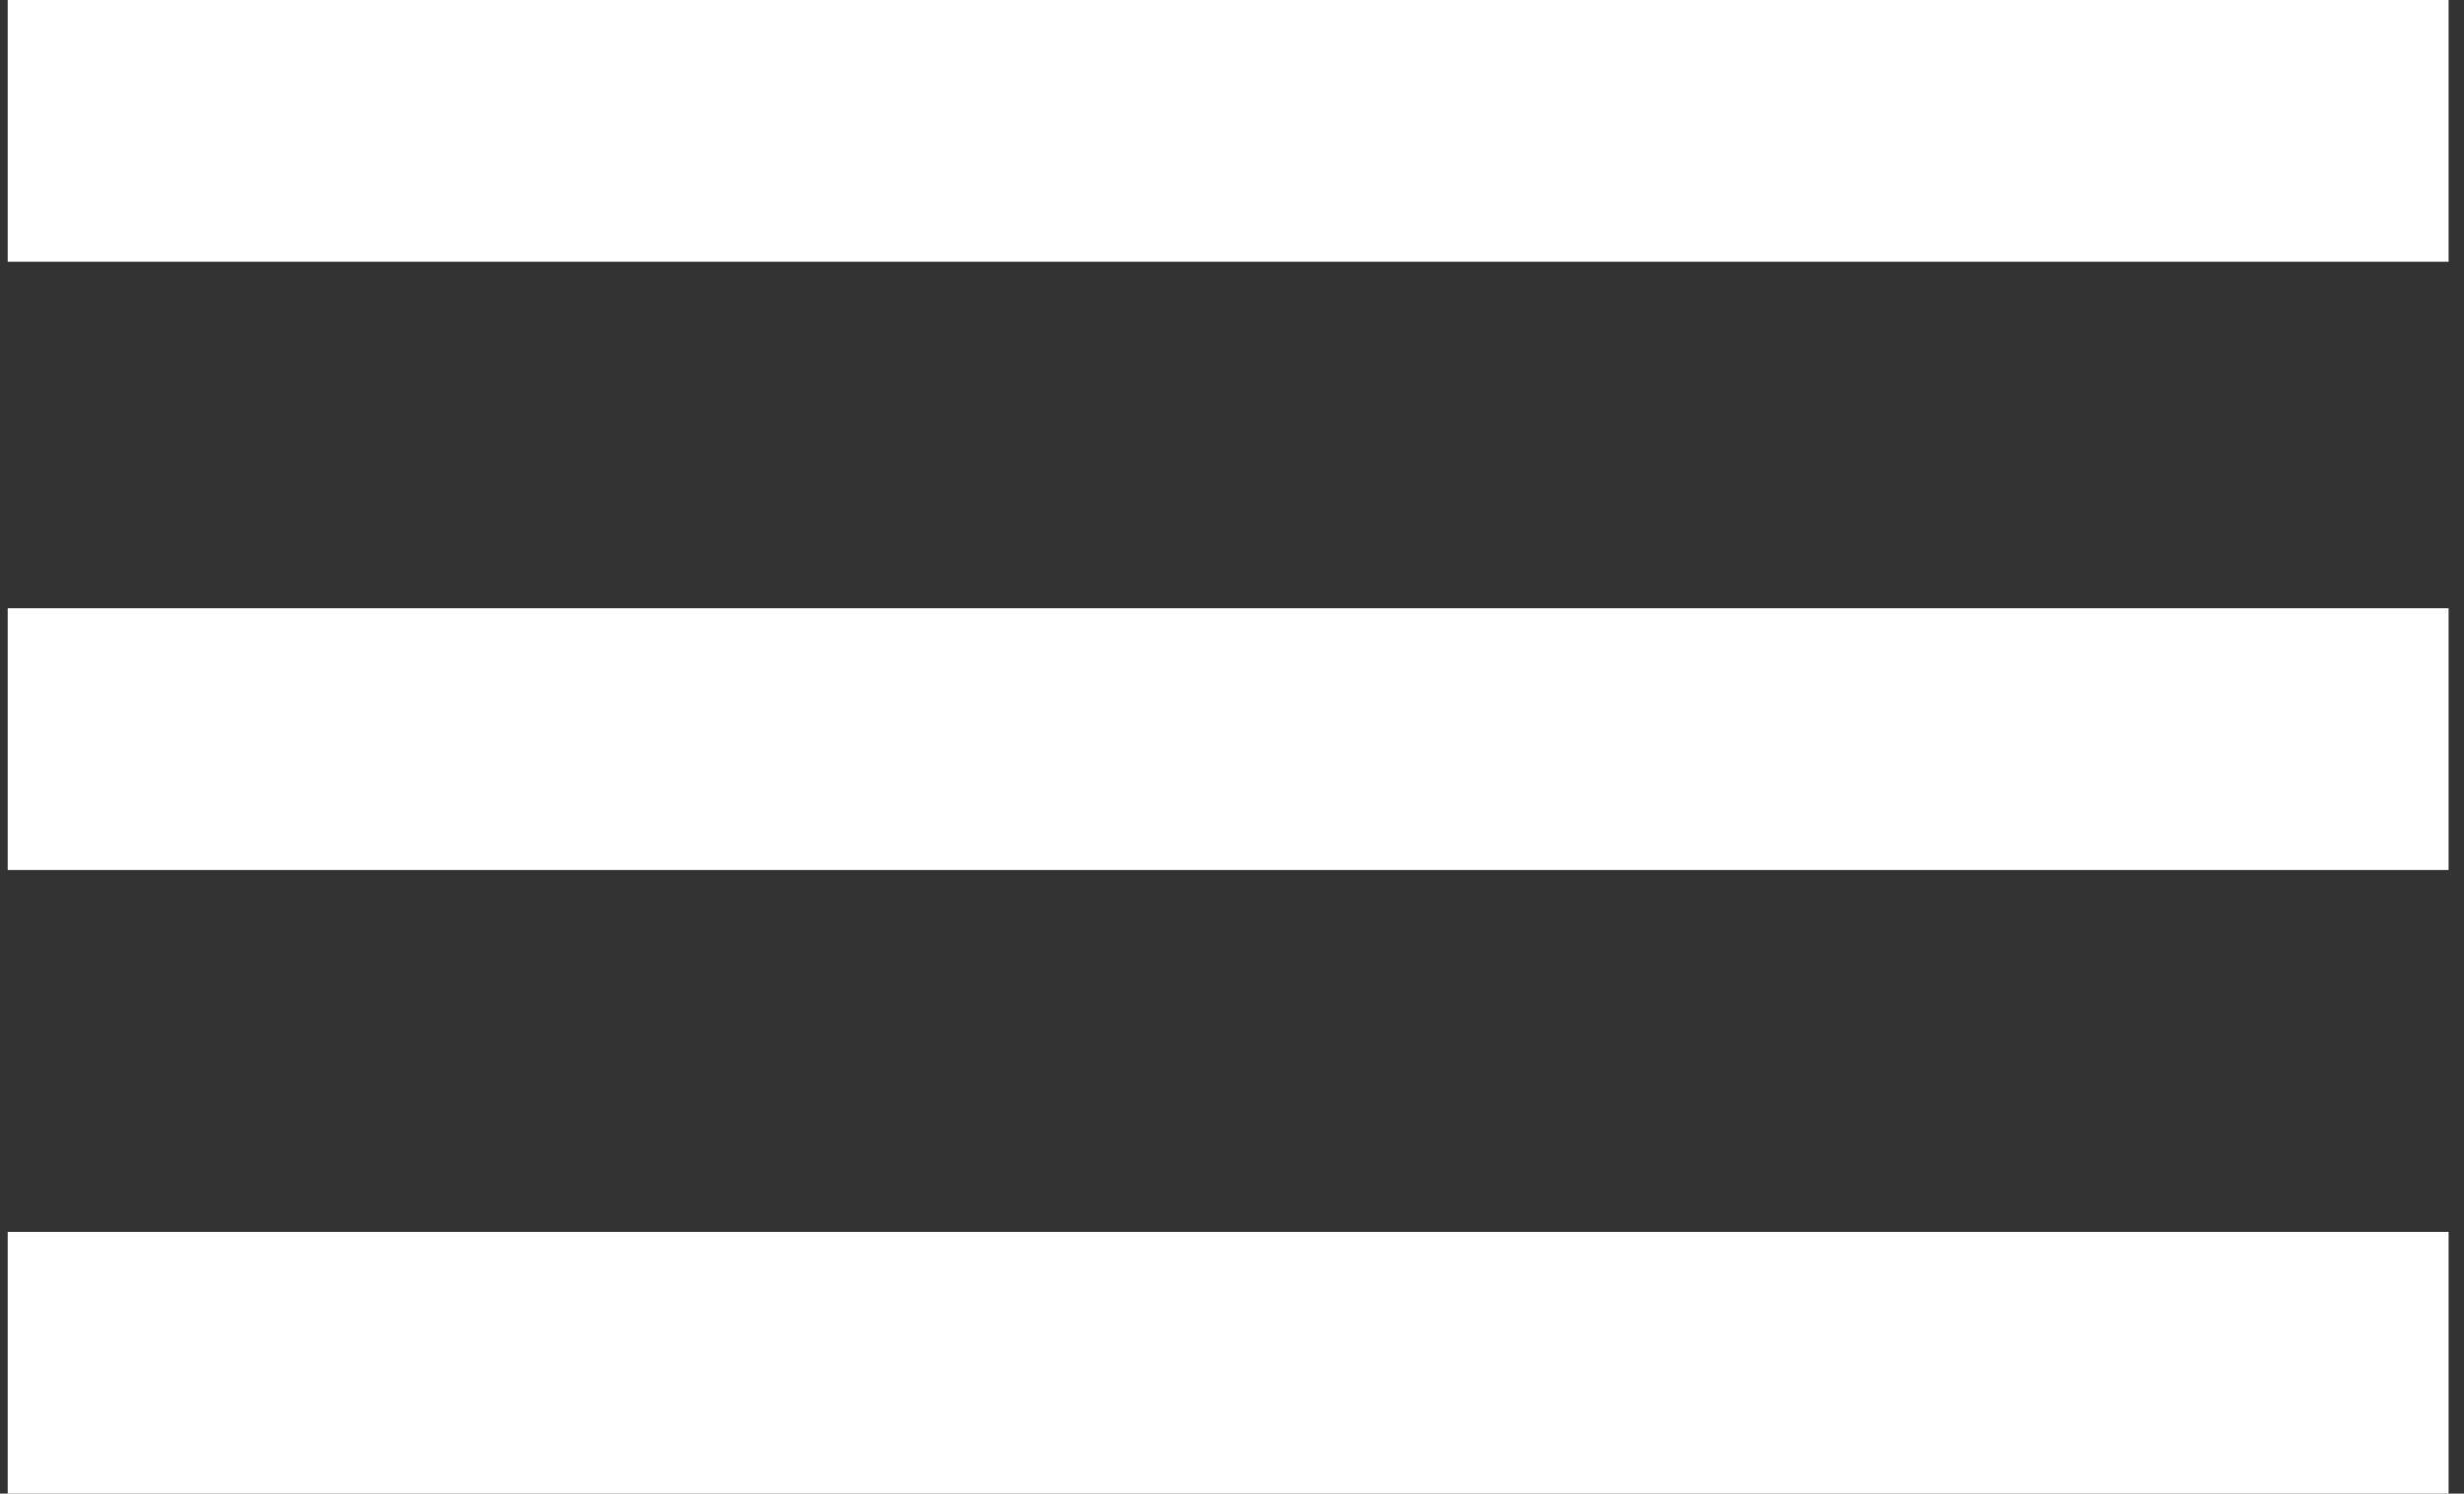<?xml version="1.0" encoding="UTF-8"?> <!-- Generator: Adobe Illustrator 27.0.0, SVG Export Plug-In . SVG Version: 6.00 Build 0) --> <svg xmlns="http://www.w3.org/2000/svg" xmlns:xlink="http://www.w3.org/1999/xlink" id="Слой_1" x="0px" y="0px" viewBox="0 0 32 19.4" style="enable-background:new 0 0 32 19.4;" xml:space="preserve"><rect x="0" y="0" width="32" height="19.4" fill="#333333" stroke="none"/> <style type="text/css"> .st0{fill:#FFFFFF;} </style> <path class="st0" d="M0.1,19.4h31.7v-3.4H0.1V19.4z M0.1,11.3h31.7V7.9H0.1V11.3z M0.1,0v3.4h31.7V0H0.1z"></path> </svg> 